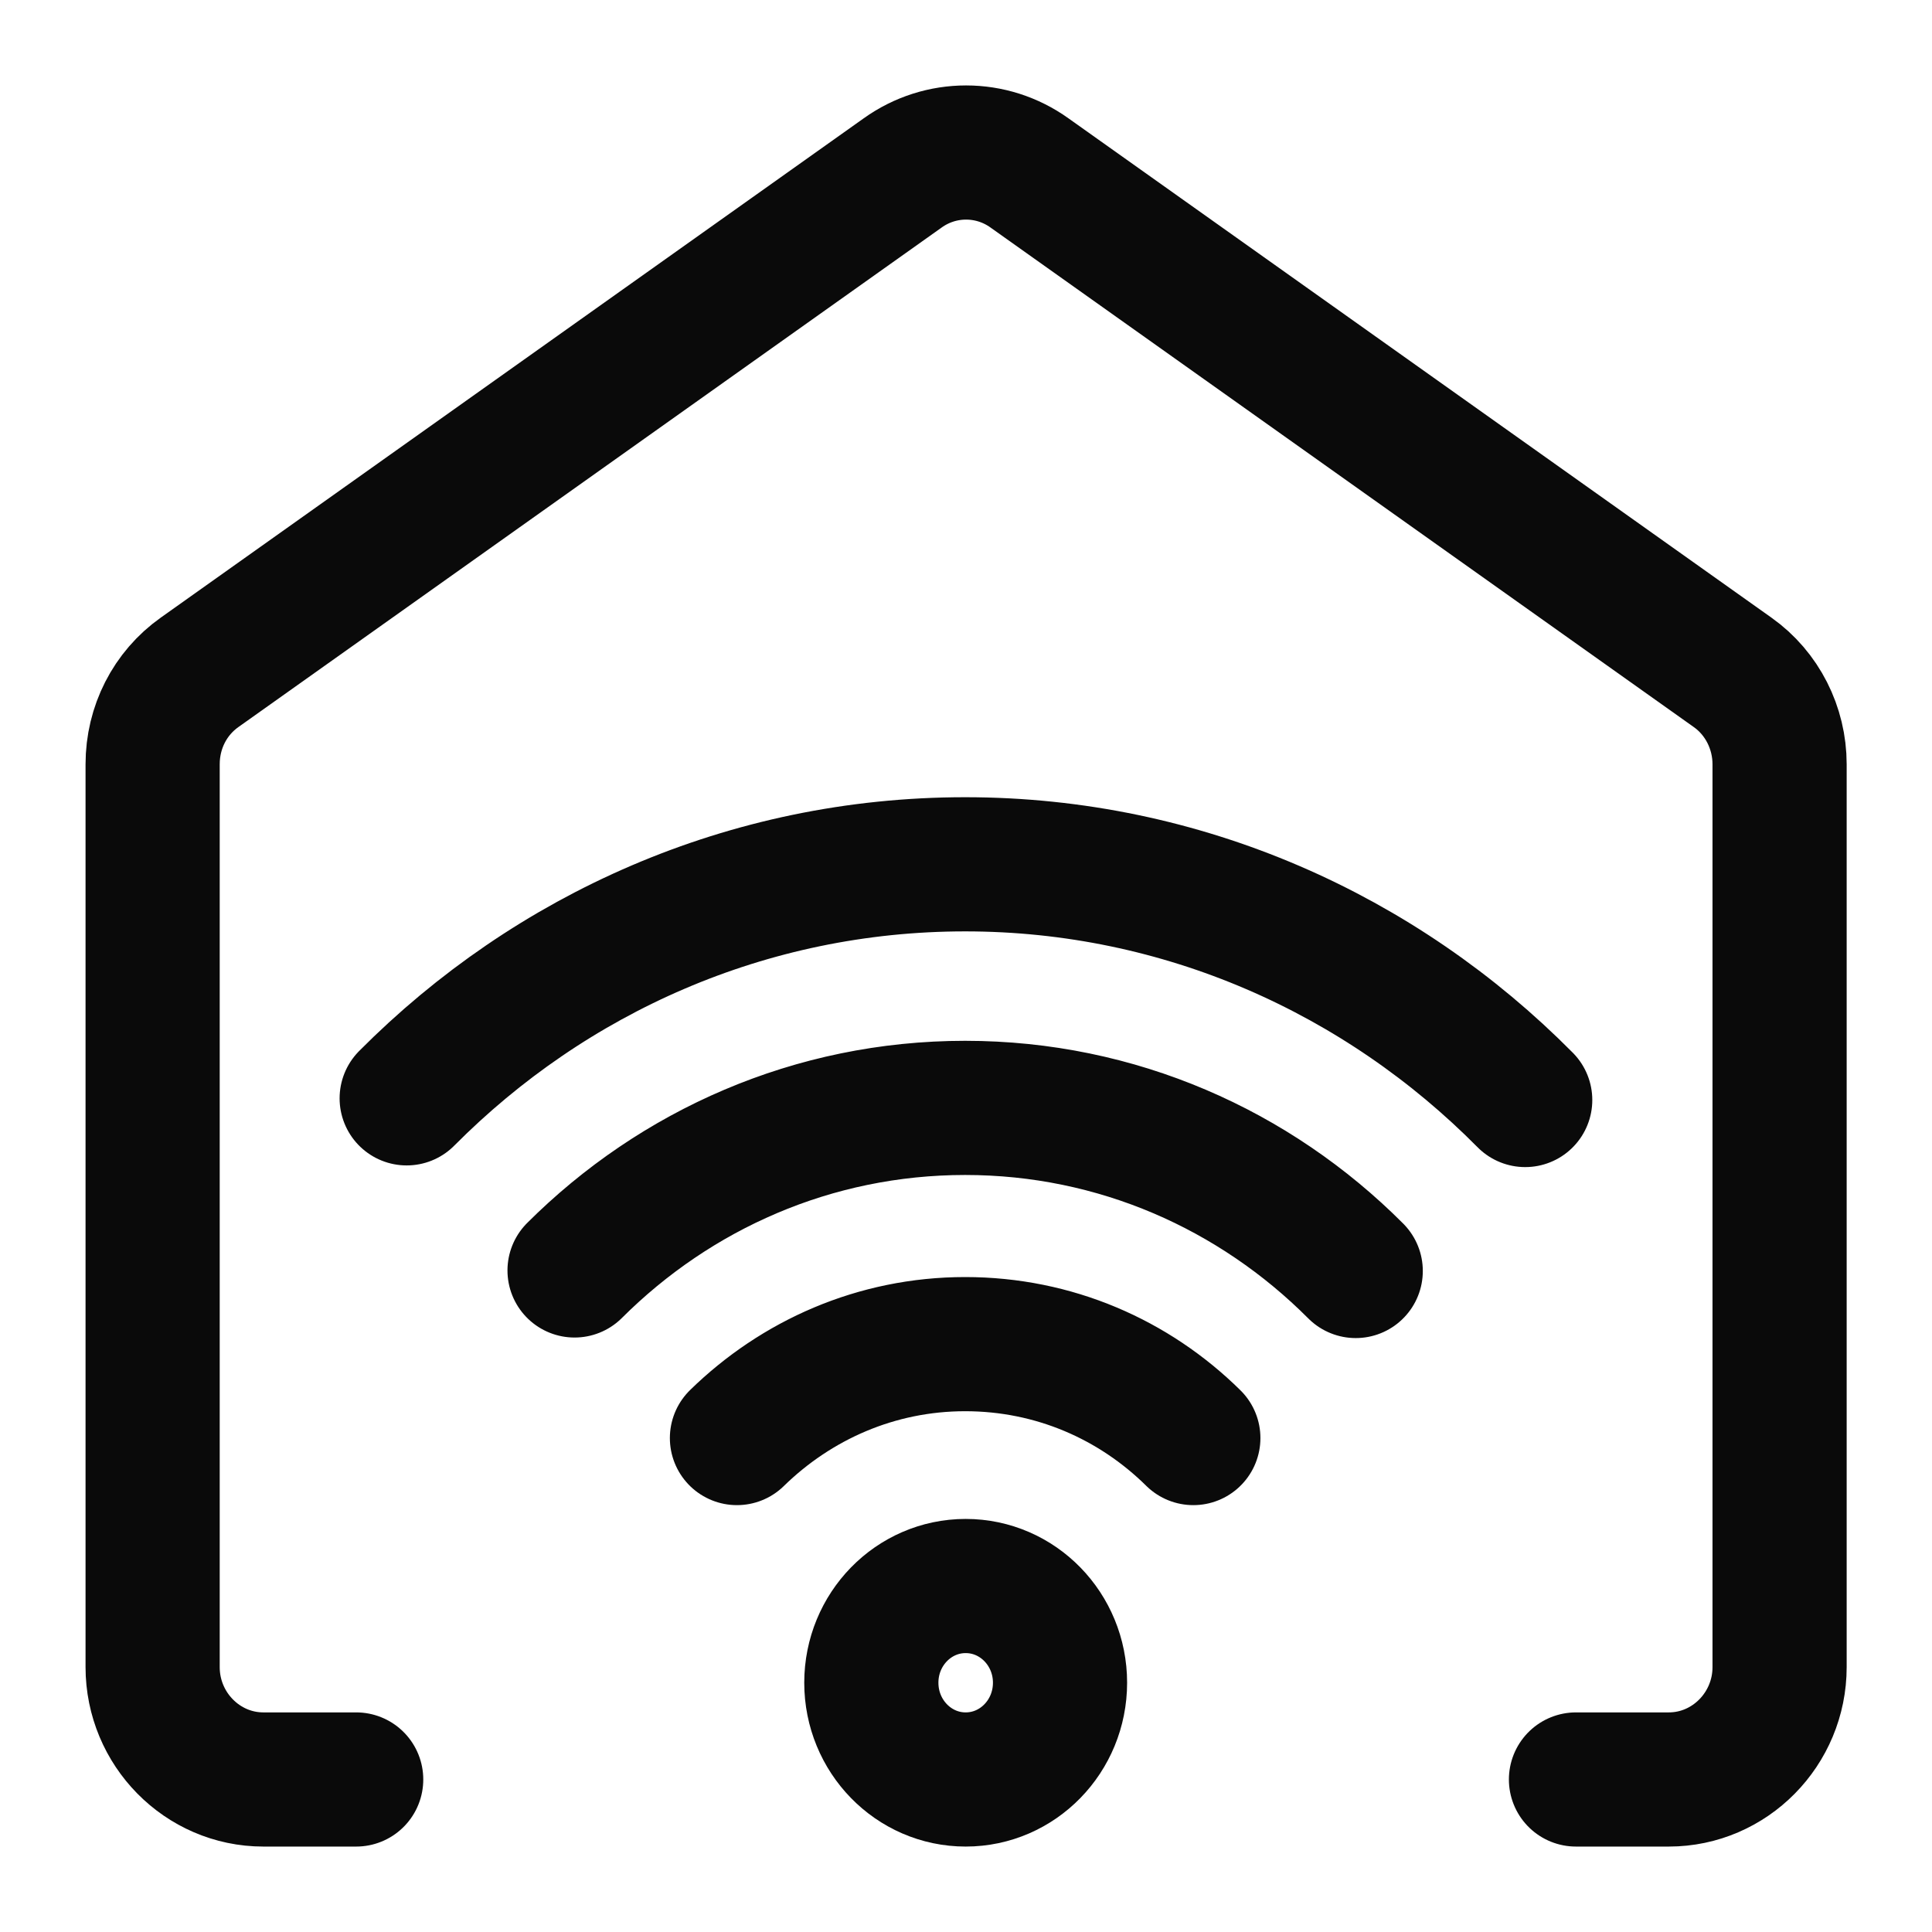 <svg width="36" height="36" viewBox="0 0 36 36" fill="none" xmlns="http://www.w3.org/2000/svg">
<path d="M7.578 20.466C10.256 17.772 13.926 16.105 17.984 16.105C22.042 16.105 25.732 17.782 28.42 20.497M10.706 23.673C12.587 21.797 15.152 20.644 17.984 20.644C20.815 20.644 23.381 21.797 25.262 23.683M13.732 26.796C14.836 25.717 16.328 25.046 17.984 25.046C19.64 25.046 21.132 25.706 22.236 26.796M19.752 31.355C19.752 32.351 18.965 33.158 17.994 33.158C17.023 33.158 16.236 32.351 16.236 31.355C16.236 30.36 17.023 29.553 17.994 29.553C18.965 29.553 19.752 30.36 19.752 31.355Z" stroke="#0A0A0A" stroke-width="2.5" stroke-linecap="round" stroke-linejoin="round"/>
<path d="M6.637 33.158H4.907C3.771 33.158 2.844 32.217 2.844 31.064V14.241C2.844 13.554 3.167 12.919 3.719 12.528L16.819 3.223C17.527 2.715 18.476 2.715 19.184 3.223L32.284 12.528C32.837 12.919 33.16 13.564 33.16 14.241V31.064C33.16 32.217 32.232 33.158 31.096 33.158H29.366" stroke="#0A0A0A" stroke-width="2.5" stroke-linecap="round" stroke-linejoin="round"/>
</svg>
